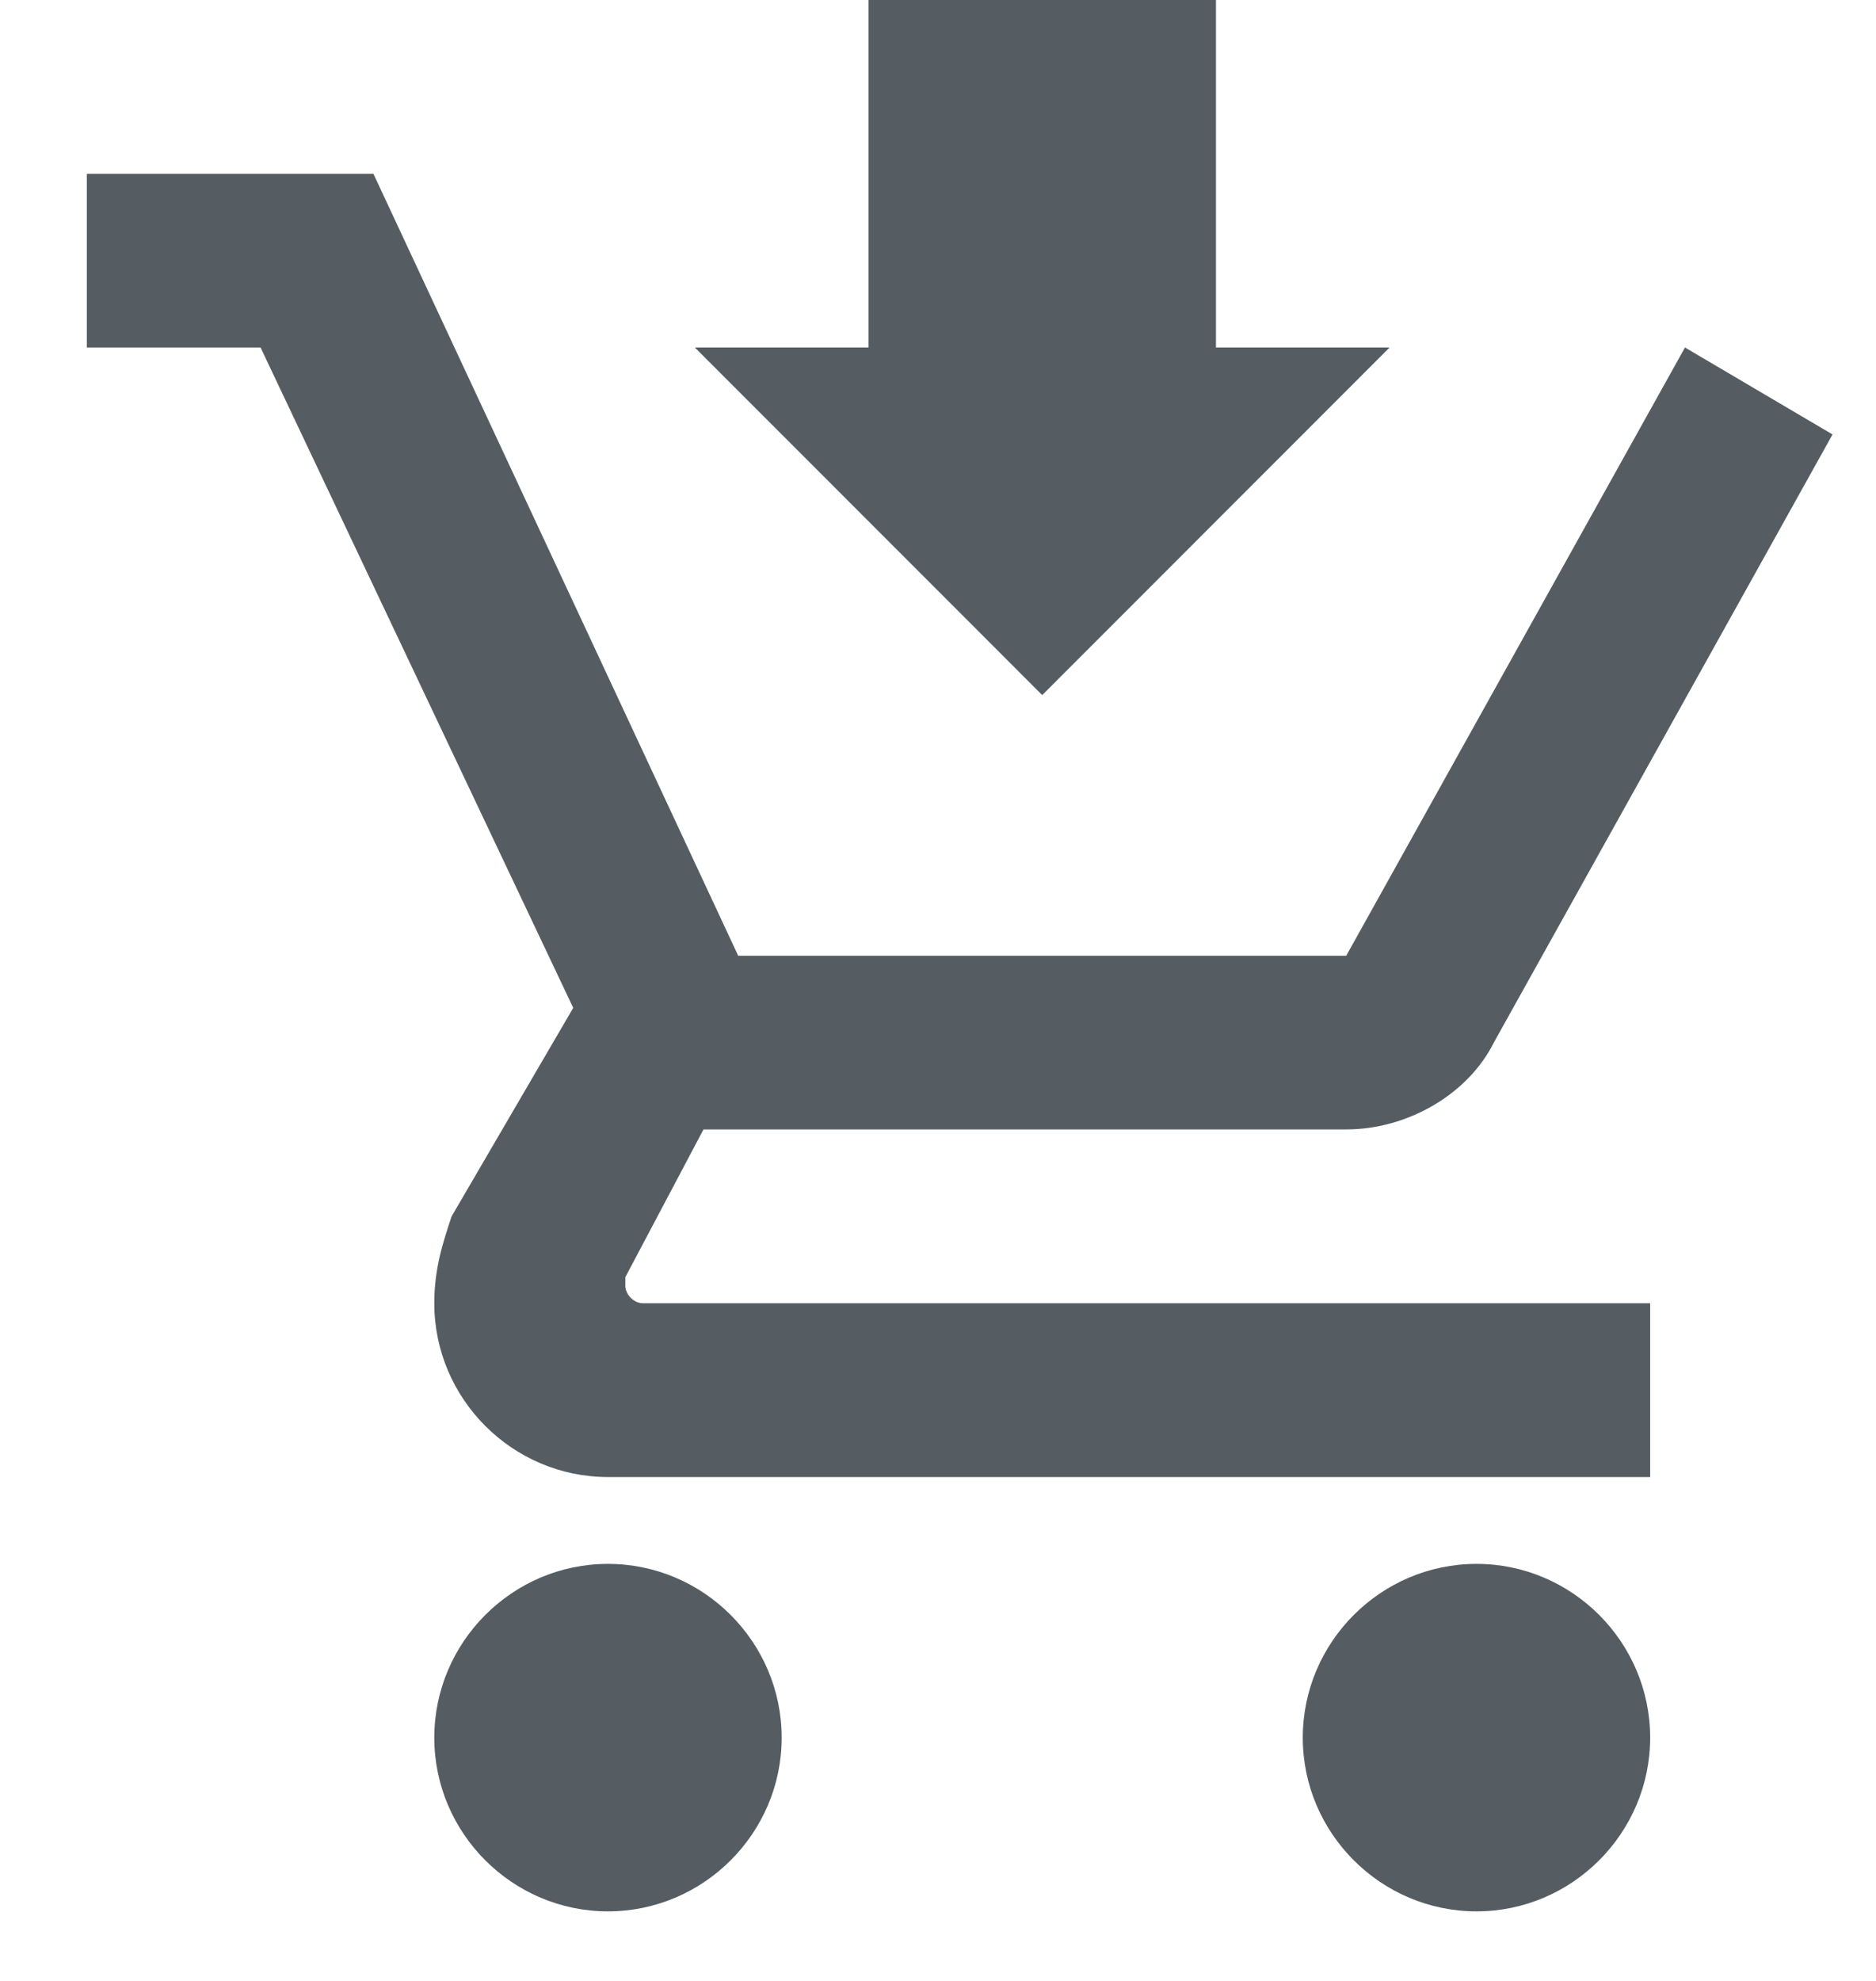 <svg width="18" height="19" viewBox="0 0 18 19" fill="none" xmlns="http://www.w3.org/2000/svg">
<path d="M8.333 0V3.333H6.667L10 6.667L13.333 3.333H11.667V0M0.833 1.667V3.333H2.5L5.5 9.667L4.333 11.667C4.25 11.917 4.167 12.167 4.167 12.5C4.167 13.417 4.917 14.167 5.833 14.167H15.833V12.5H6.167C6.083 12.5 6 12.417 6 12.333V12.25L6.75 10.833H12.917C13.5 10.833 14.083 10.5 14.333 10L17.583 4.167L16.167 3.333L12.917 9.167H7.083L3.583 1.667M5.833 15C4.917 15 4.167 15.75 4.167 16.667C4.167 17.583 4.917 18.333 5.833 18.333C6.75 18.333 7.5 17.583 7.5 16.667C7.5 15.75 6.75 15 5.833 15ZM14.167 15C13.25 15 12.5 15.75 12.5 16.667C12.5 17.583 13.25 18.333 14.167 18.333C15.083 18.333 15.833 17.583 15.833 16.667C15.833 15.75 15.083 15 14.167 15Z" fill="#555D63"/>
</svg>
